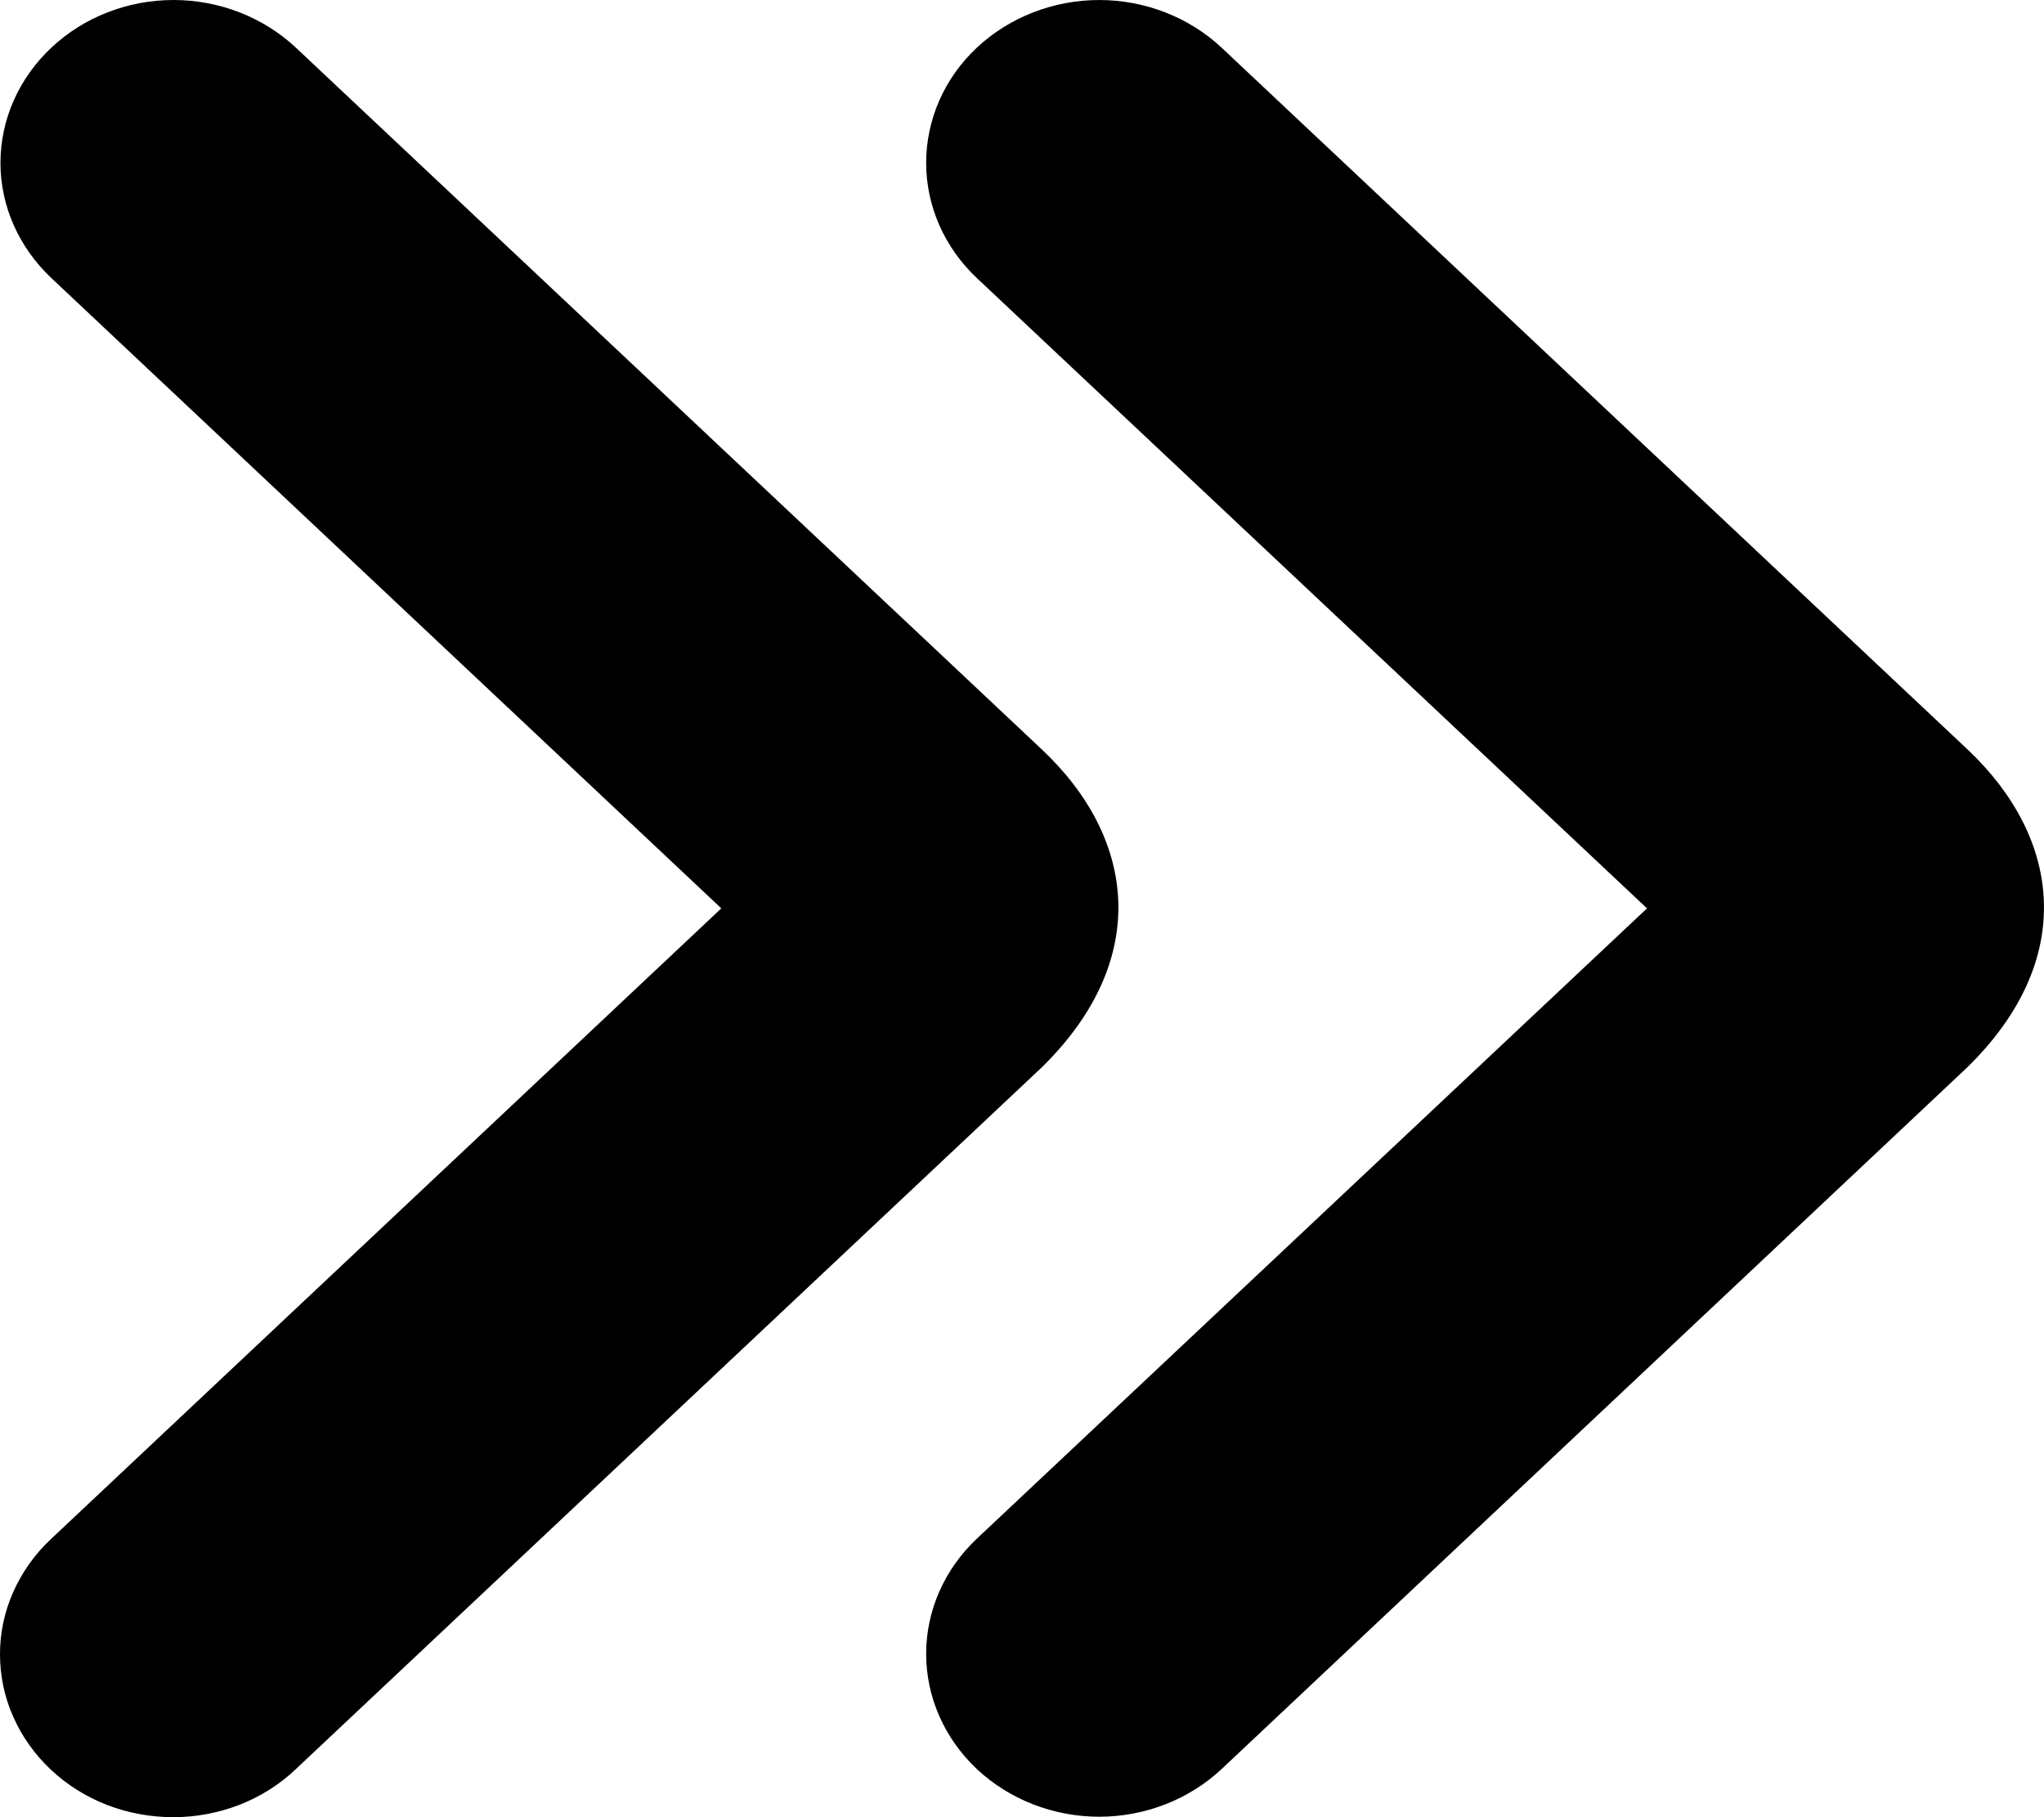 <svg width="9" height="8" viewBox="0 0 9 8" fill="none" xmlns="http://www.w3.org/2000/svg">
<path fill-rule="evenodd" clip-rule="evenodd" d="M3.176 3.999L0.226 6.774C0.154 6.841 0.098 6.92 0.059 7.007C0.02 7.094 0 7.187 1.93839e-06 7.282C-0 7.376 0.019 7.47 0.058 7.557C0.096 7.644 0.152 7.723 0.223 7.79C0.294 7.857 0.378 7.91 0.471 7.946C0.564 7.982 0.663 8 0.764 8C0.864 8 0.963 7.981 1.056 7.945C1.149 7.908 1.233 7.855 1.303 7.788L4.586 4.7C5.068 4.229 5.005 3.692 4.587 3.299L1.303 0.21C1.16 0.076 0.966 -6.1992e-06 0.764 3.81709e-10C0.562 6.19997e-06 0.368 0.076 0.226 0.21C0.083 0.344 0.002 0.527 0.002 0.717C0.002 0.907 0.083 1.089 0.226 1.224L3.176 3.999ZM4.301 1.224C4.158 1.089 4.078 0.907 4.078 0.717C4.078 0.527 4.158 0.344 4.301 0.21C4.444 0.076 4.638 5.35956e-05 4.84 5.35956e-05C5.042 5.35956e-05 5.236 0.076 5.379 0.21L8.663 3.299C9.08 3.692 9.144 4.229 8.661 4.7L5.379 7.788C5.236 7.922 5.042 7.998 4.84 7.998C4.638 7.998 4.444 7.922 4.301 7.788C4.158 7.653 4.078 7.471 4.078 7.281C4.078 7.091 4.158 6.909 4.301 6.774L7.252 3.999L4.301 1.224Z" fill="black"/>
</svg>

